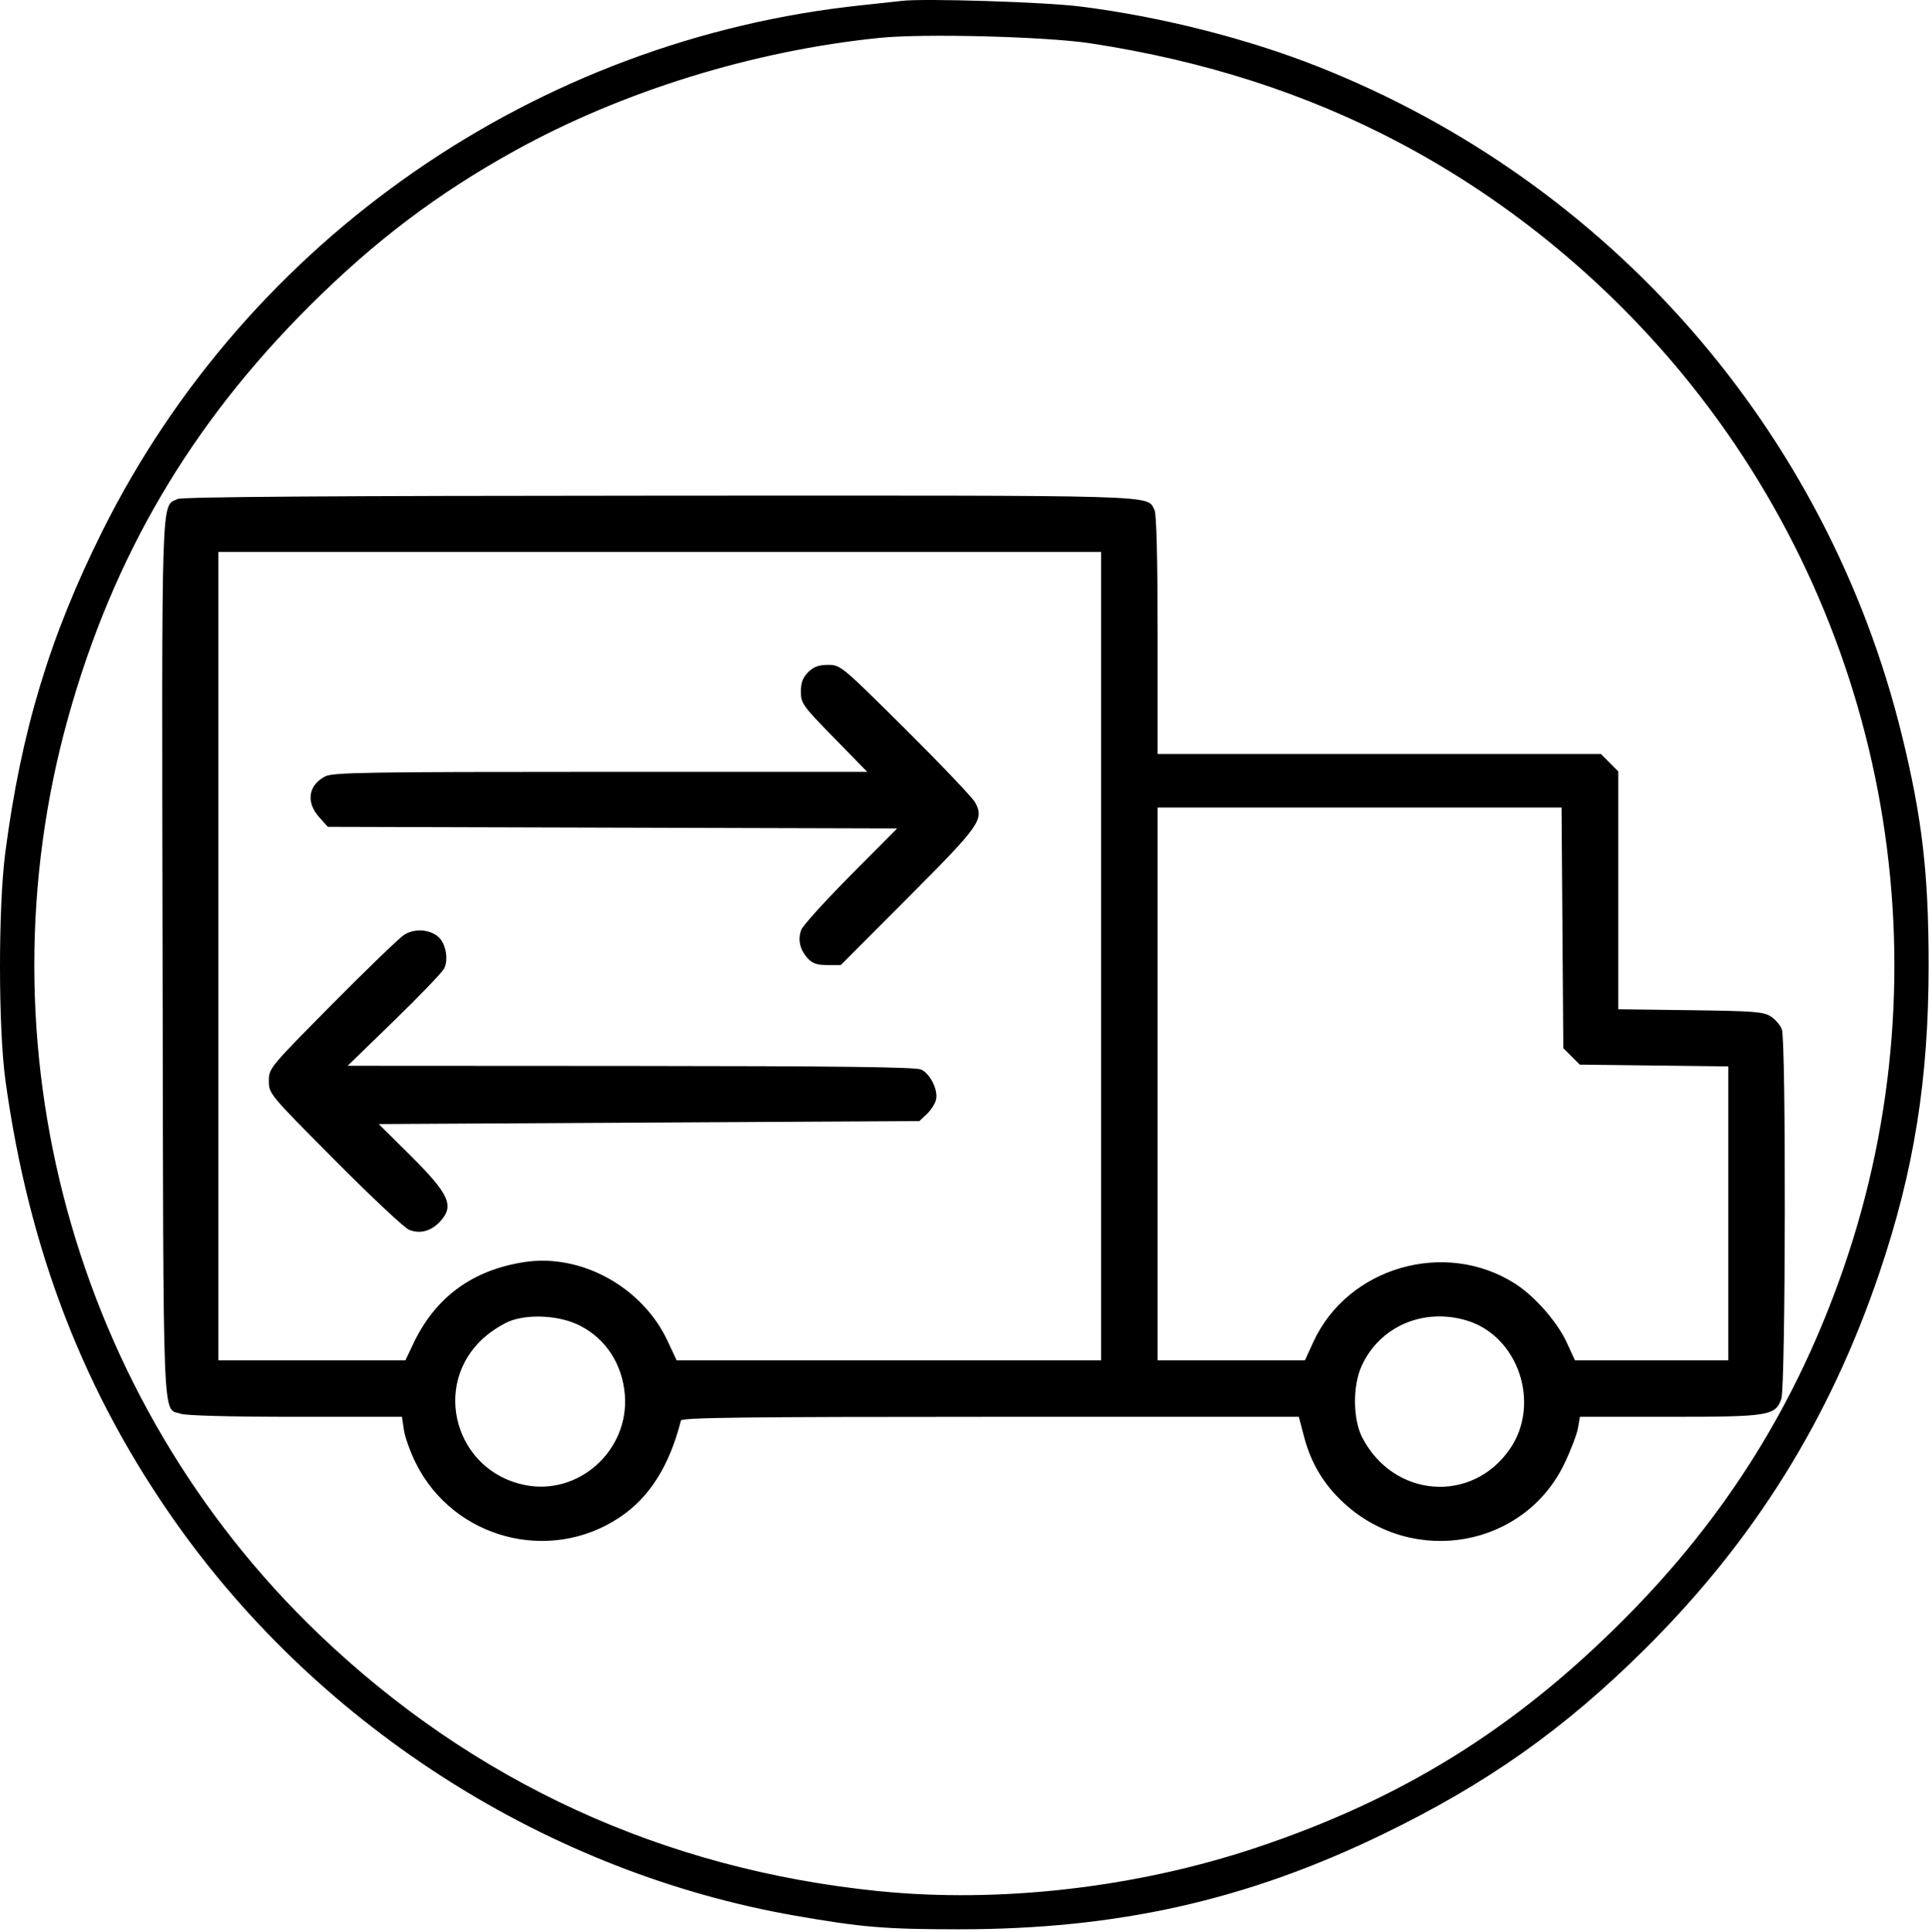 <?xml version="1.0" encoding="UTF-8"?> <svg xmlns="http://www.w3.org/2000/svg" width="649" height="650" viewBox="0 0 649 650" fill="none"> <path fill-rule="evenodd" clip-rule="evenodd" d="M303.461 0.29C301.536 0.519 295.461 1.18 289.961 1.757C180.489 13.248 83.486 80.391 34.483 178.589C16.736 214.155 7.161 245.838 1.801 286.727C-0.623 305.211 -0.594 346.007 1.855 363.701C9.776 420.94 28.404 469.037 59.703 513.067C108.548 581.776 184.933 630.113 267.461 644.537C289.905 648.459 297.851 649.123 322.461 649.132C375.746 649.151 419.183 639.445 464.961 617.291C500.177 600.248 526.261 581.821 553.552 554.705C590.28 518.212 615.649 477.478 632.338 428.201C643.975 393.839 648.87 363.19 648.87 324.701C648.87 293.838 646.688 275.116 639.833 247.201C614.705 144.86 541.575 61.181 443.342 22.368C419.365 12.894 390.393 5.575 363.461 2.188C351.564 0.691 310.887 -0.595 303.461 0.29ZM366.961 14.583C405.213 20.425 439.674 31.526 470.961 48.085C508.336 67.867 541.96 95.757 568.754 129.202C635.633 212.682 655.206 325.18 620.429 426.201C604.629 472.096 580.788 510.31 546.463 544.758C509.558 581.795 471.68 605.307 422.461 621.732C382.212 635.163 336.288 640.422 295.461 636.276C223.11 628.928 159.235 599.574 107.226 549.772C24.739 470.787 -7.836 351.47 22.979 241.201C38.102 187.081 64.2 142.679 104.382 102.701C126.279 80.915 147.288 65.047 173.241 50.689C209.432 30.669 253.569 17.019 295.961 12.736C310.913 11.226 351.97 12.294 366.961 14.583ZM59.764 167.898C54.148 170.611 54.411 162.576 54.697 322.88C54.986 484.319 54.55 473.491 60.84 475.683C62.609 476.3 77.832 476.701 99.496 476.701H135.234L135.906 481.184C136.276 483.65 138.108 488.712 139.979 492.434C152.697 517.747 184.928 526.257 208.489 510.523C218.499 503.839 225.23 493.193 229.082 477.951C229.333 476.961 250.993 476.701 333.197 476.701H436.996L438.74 483.349C441.109 492.382 445.42 499.547 452.244 505.795C475.735 527.3 512.97 520.533 526.395 492.318C528.519 487.854 530.548 482.514 530.904 480.451L531.552 476.701H561.538C595.174 476.701 597.34 476.355 599.326 470.659C600.769 466.518 600.937 350.085 599.505 346.318C598.979 344.936 597.313 342.995 595.802 342.003C593.383 340.416 590.15 340.163 568.758 339.887L544.461 339.572V299.56V259.547L541.538 256.624L538.615 253.701H464.038H389.461V213.635C389.461 188.068 389.088 172.873 388.431 171.646C385.65 166.448 394.107 166.696 221.76 166.769C111.216 166.815 61.283 167.164 59.764 167.898ZM370.461 321.701V457.701H299.055H227.65L224.59 451.163C216.102 433.025 195.483 421.682 176.386 424.645C158.819 427.37 146.432 436.5 139.007 452.196L136.402 457.701H104.932H73.46V321.701V185.701H221.961H370.461V321.701ZM271.915 226.156C270.102 227.968 269.461 229.689 269.461 232.733C269.461 236.635 270.058 237.468 280.622 248.278L291.784 259.701H202.073C124.012 259.701 111.982 259.897 109.441 261.211C103.719 264.17 102.861 269.879 107.379 274.935L110.296 278.201L206.068 278.471L301.84 278.741L286.221 294.471C277.63 303.122 270.148 311.39 269.596 312.844C268.348 316.126 269.117 319.516 271.773 322.451C273.314 324.154 274.912 324.701 278.34 324.701H282.87L305.561 301.951C329.809 277.641 331.129 275.771 328.1 270.024C327.281 268.471 316.767 257.413 304.734 245.451C283.129 223.972 282.804 223.701 278.614 223.701C275.441 223.701 273.749 224.321 271.915 226.156ZM525.667 312.179L525.961 352.658L528.732 355.429L531.503 358.201L556.482 358.5L581.461 358.799V408.25V457.701H555.669H529.877L527.151 451.762C523.938 444.762 516.344 436.11 509.698 431.875C486.158 416.877 453.439 426.343 441.896 451.49L439.045 457.701H414.253H389.461V364.701V271.701H457.417H525.375L525.667 312.179ZM135.961 314.533C134.311 315.593 123.399 326.121 111.711 337.927C90.65 359.203 90.46 359.432 90.46 363.705C90.46 367.986 90.615 368.173 112.598 390.294C124.773 402.547 136.014 413.102 137.578 413.75C141.249 415.27 145.014 414.286 148.046 411.015C153.002 405.667 151.201 401.768 137.513 388.201L127.423 378.201L218.362 377.701L309.299 377.201L311.796 374.856C313.169 373.567 314.568 371.412 314.905 370.068C315.724 366.804 312.995 361.265 309.866 359.84C308.056 359.015 281.127 358.687 212.164 358.649L116.961 358.597L132.607 343.399C141.212 335.04 148.791 327.141 149.448 325.846C150.959 322.871 150 317.499 147.565 315.296C144.635 312.643 139.434 312.302 135.961 314.533ZM195.081 446.004C203.834 450.447 209.394 458.997 210.22 469.284C211.721 487.988 194.717 503.324 176.557 499.645C153.152 494.905 145.069 466.028 162.707 450.17C165.469 447.686 169.745 445.035 172.321 444.208C179.11 442.03 188.751 442.791 195.081 446.004ZM493.374 444.268C510.803 449.444 518.51 472.254 507.989 487.521C495.237 506.026 468.871 503.997 458.341 483.701C455.154 477.558 455.055 466.268 458.13 459.552C464.196 446.301 478.839 439.951 493.374 444.268Z" fill="black"></path> </svg> 